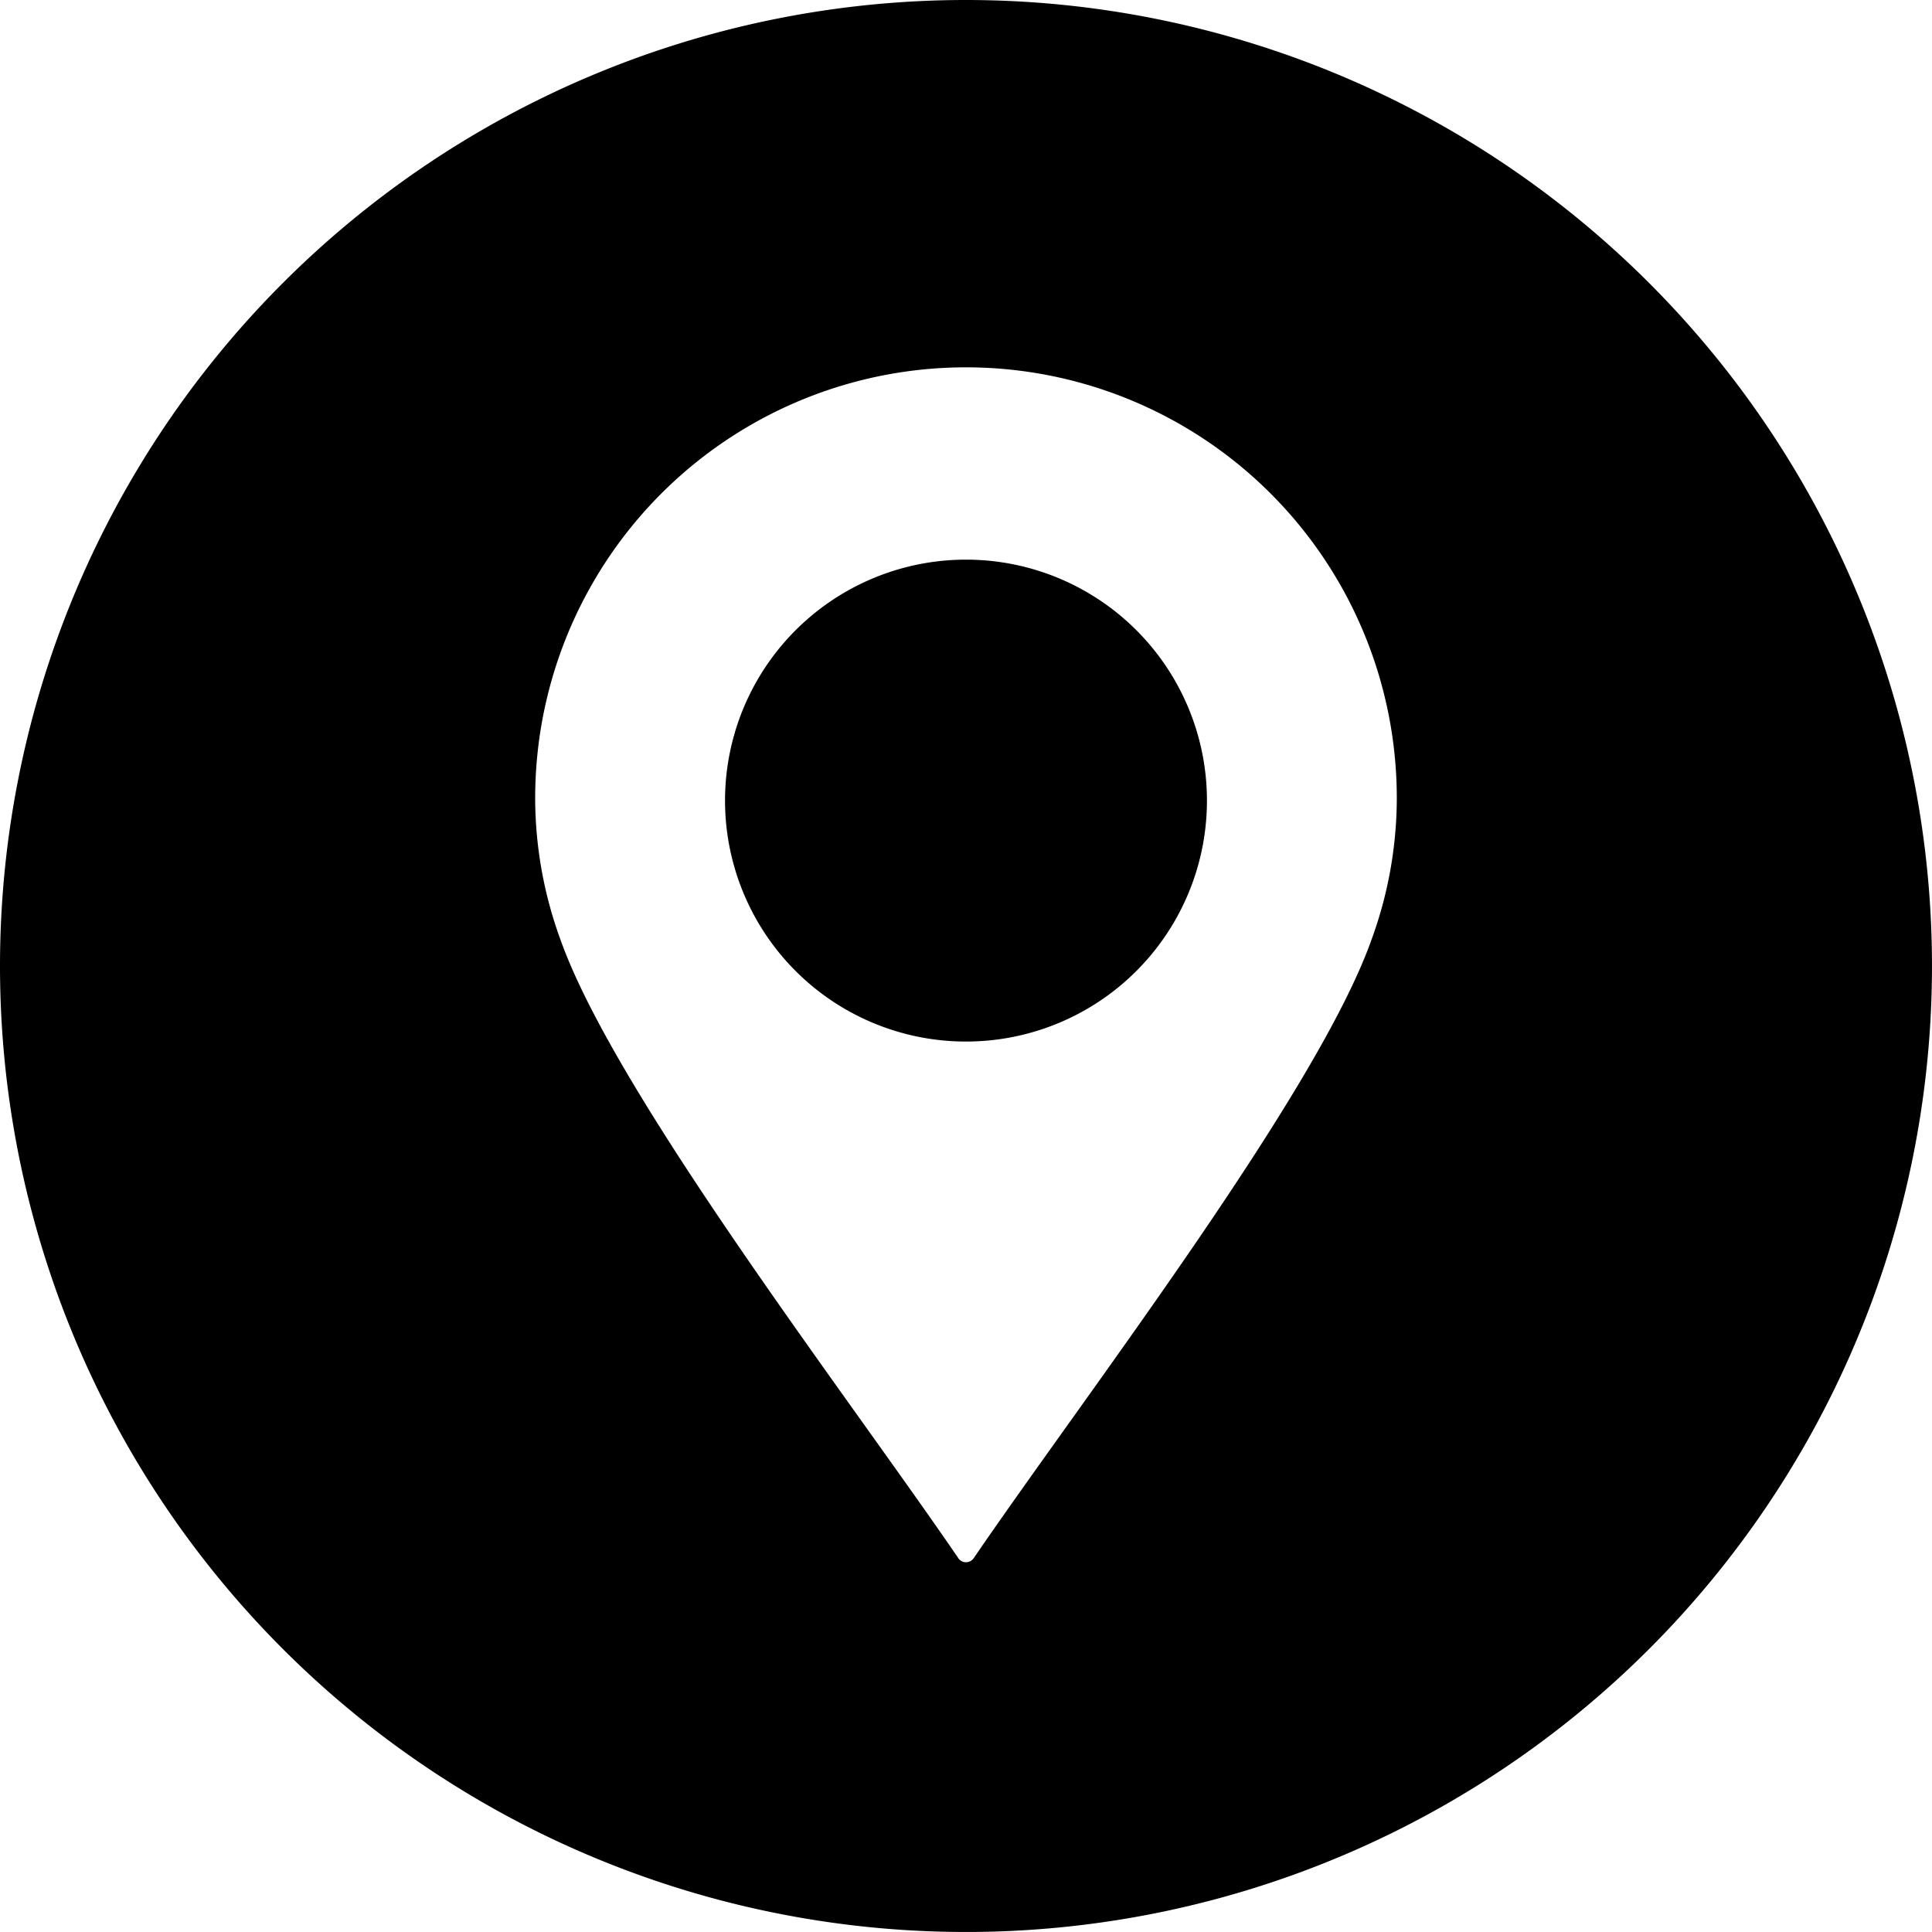 <svg xmlns="http://www.w3.org/2000/svg" xmlns:xlink="http://www.w3.org/1999/xlink" width="136.891" height="136.891" viewBox="0 0 136.891 136.891">
  <defs>
    <clipPath id="clip-path">
      <rect id="Rechteck_70" data-name="Rechteck 70" width="136.891" height="136.891" fill="none"/>
    </clipPath>
  </defs>
  <g id="Gruppe_53" data-name="Gruppe 53" transform="translate(-31)">
    <g id="Gruppe_52" data-name="Gruppe 52" transform="translate(31)" clip-path="url(#clip-path)">
      <path id="Pfad_61" data-name="Pfad 61" d="M68.445,0A68.445,68.445,0,1,1,0,68.445,68.445,68.445,0,0,1,68.445,0M67.9,110.4C59.978,98.81,43.579,77.5,39.706,66.563a29.3,29.3,0,0,1-1.786-9.836,30.525,30.525,0,1,1,61.049,0,29.3,29.3,0,0,1-1.785,9.836C93.311,77.5,76.912,98.81,68.994,110.4a.665.665,0,0,1-1.1,0m.549-70.747A17.073,17.073,0,1,1,51.372,56.727,17.073,17.073,0,0,1,68.445,39.653" fill-rule="evenodd"/>
    </g>
  </g>
</svg>
